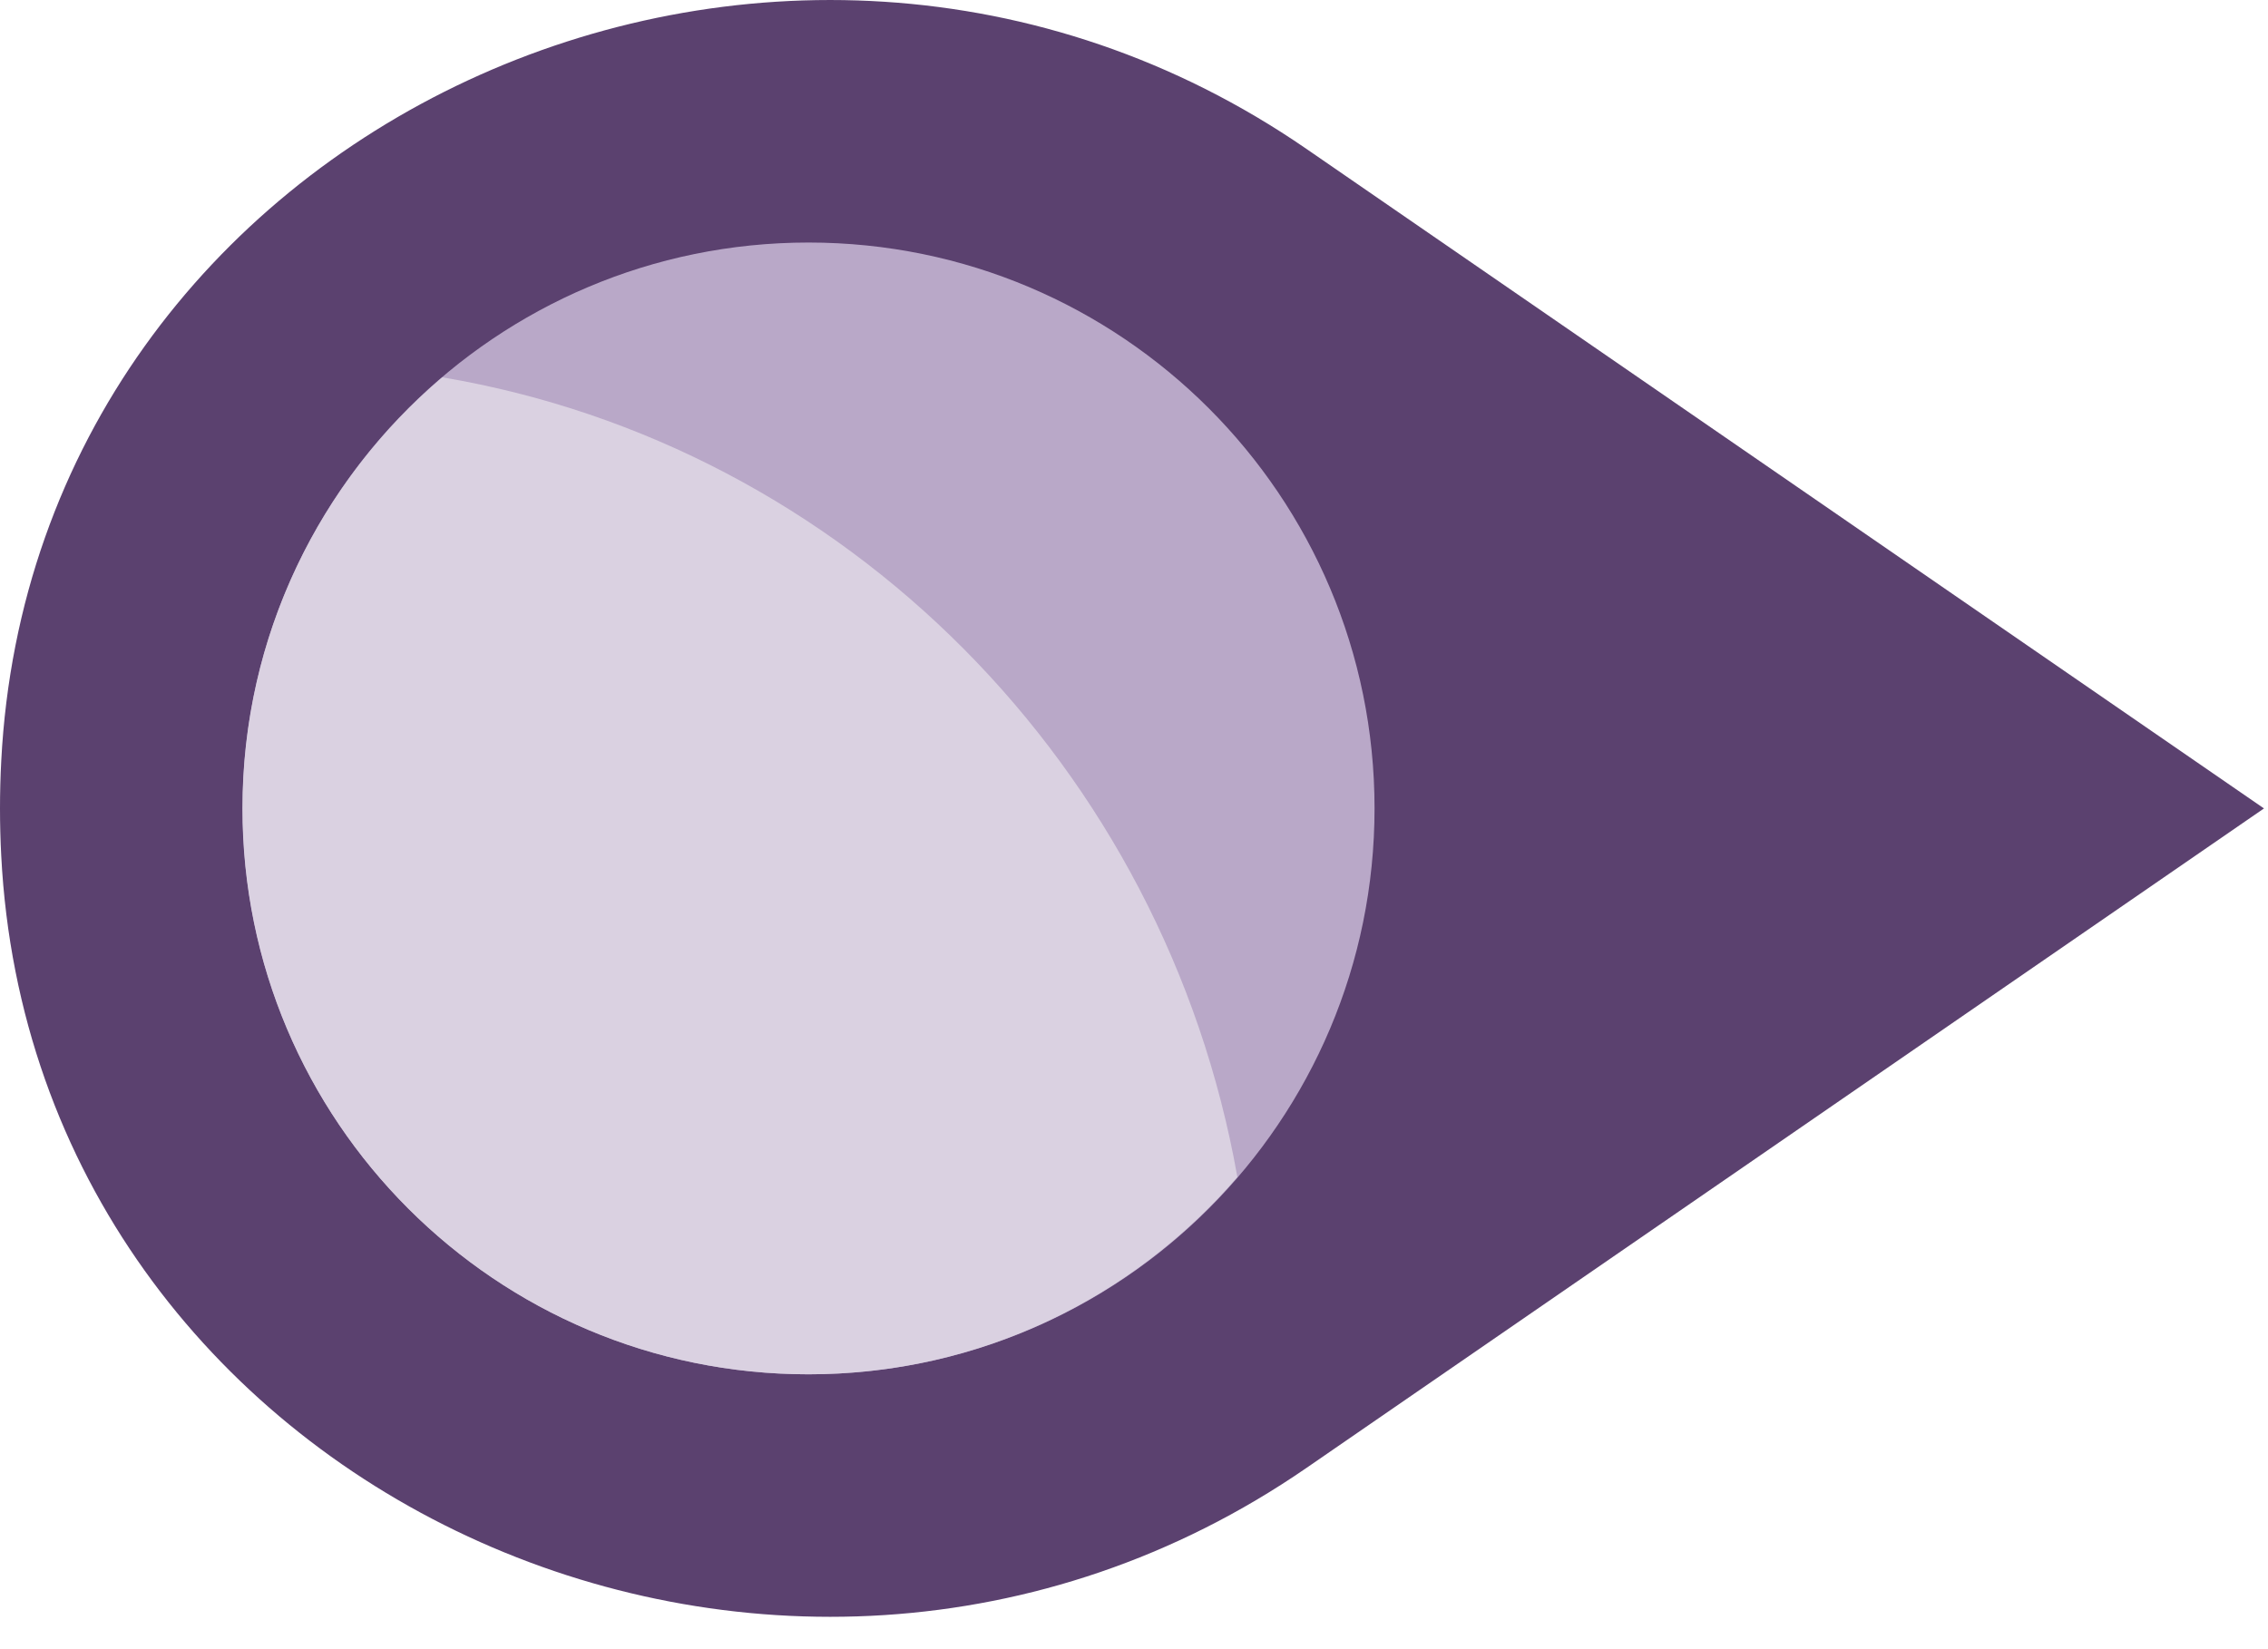 <?xml version="1.0" encoding="UTF-8"?> <svg xmlns="http://www.w3.org/2000/svg" width="66" height="48" viewBox="0 0 66 48" fill="none"><path d="M38.02 4.335C22.649 -6.254 0.984 3.658 0.036 22.153C0.012 22.61 0 23.068 0 23.53C0 23.991 0.012 24.45 0.036 24.906C0.984 43.401 22.649 53.313 38.02 42.724L65.883 23.53L38.02 4.335Z" fill="#5B416F"></path><path d="M40 23.529C40 14.433 32.626 7.059 23.529 7.059C14.433 7.059 7.059 14.433 7.059 23.529C7.059 32.626 14.433 40 23.529 40C32.626 40 40 32.626 40 23.529Z" fill="#B9A8C8"></path><path d="M12.87 10.982C9.316 14.004 7.055 18.499 7.055 23.529C7.055 32.626 14.429 40 23.526 40C28.521 40 32.987 37.768 36.008 34.257C33.897 22.333 24.609 12.963 12.87 10.982Z" fill="#DAD1E1"></path></svg> 